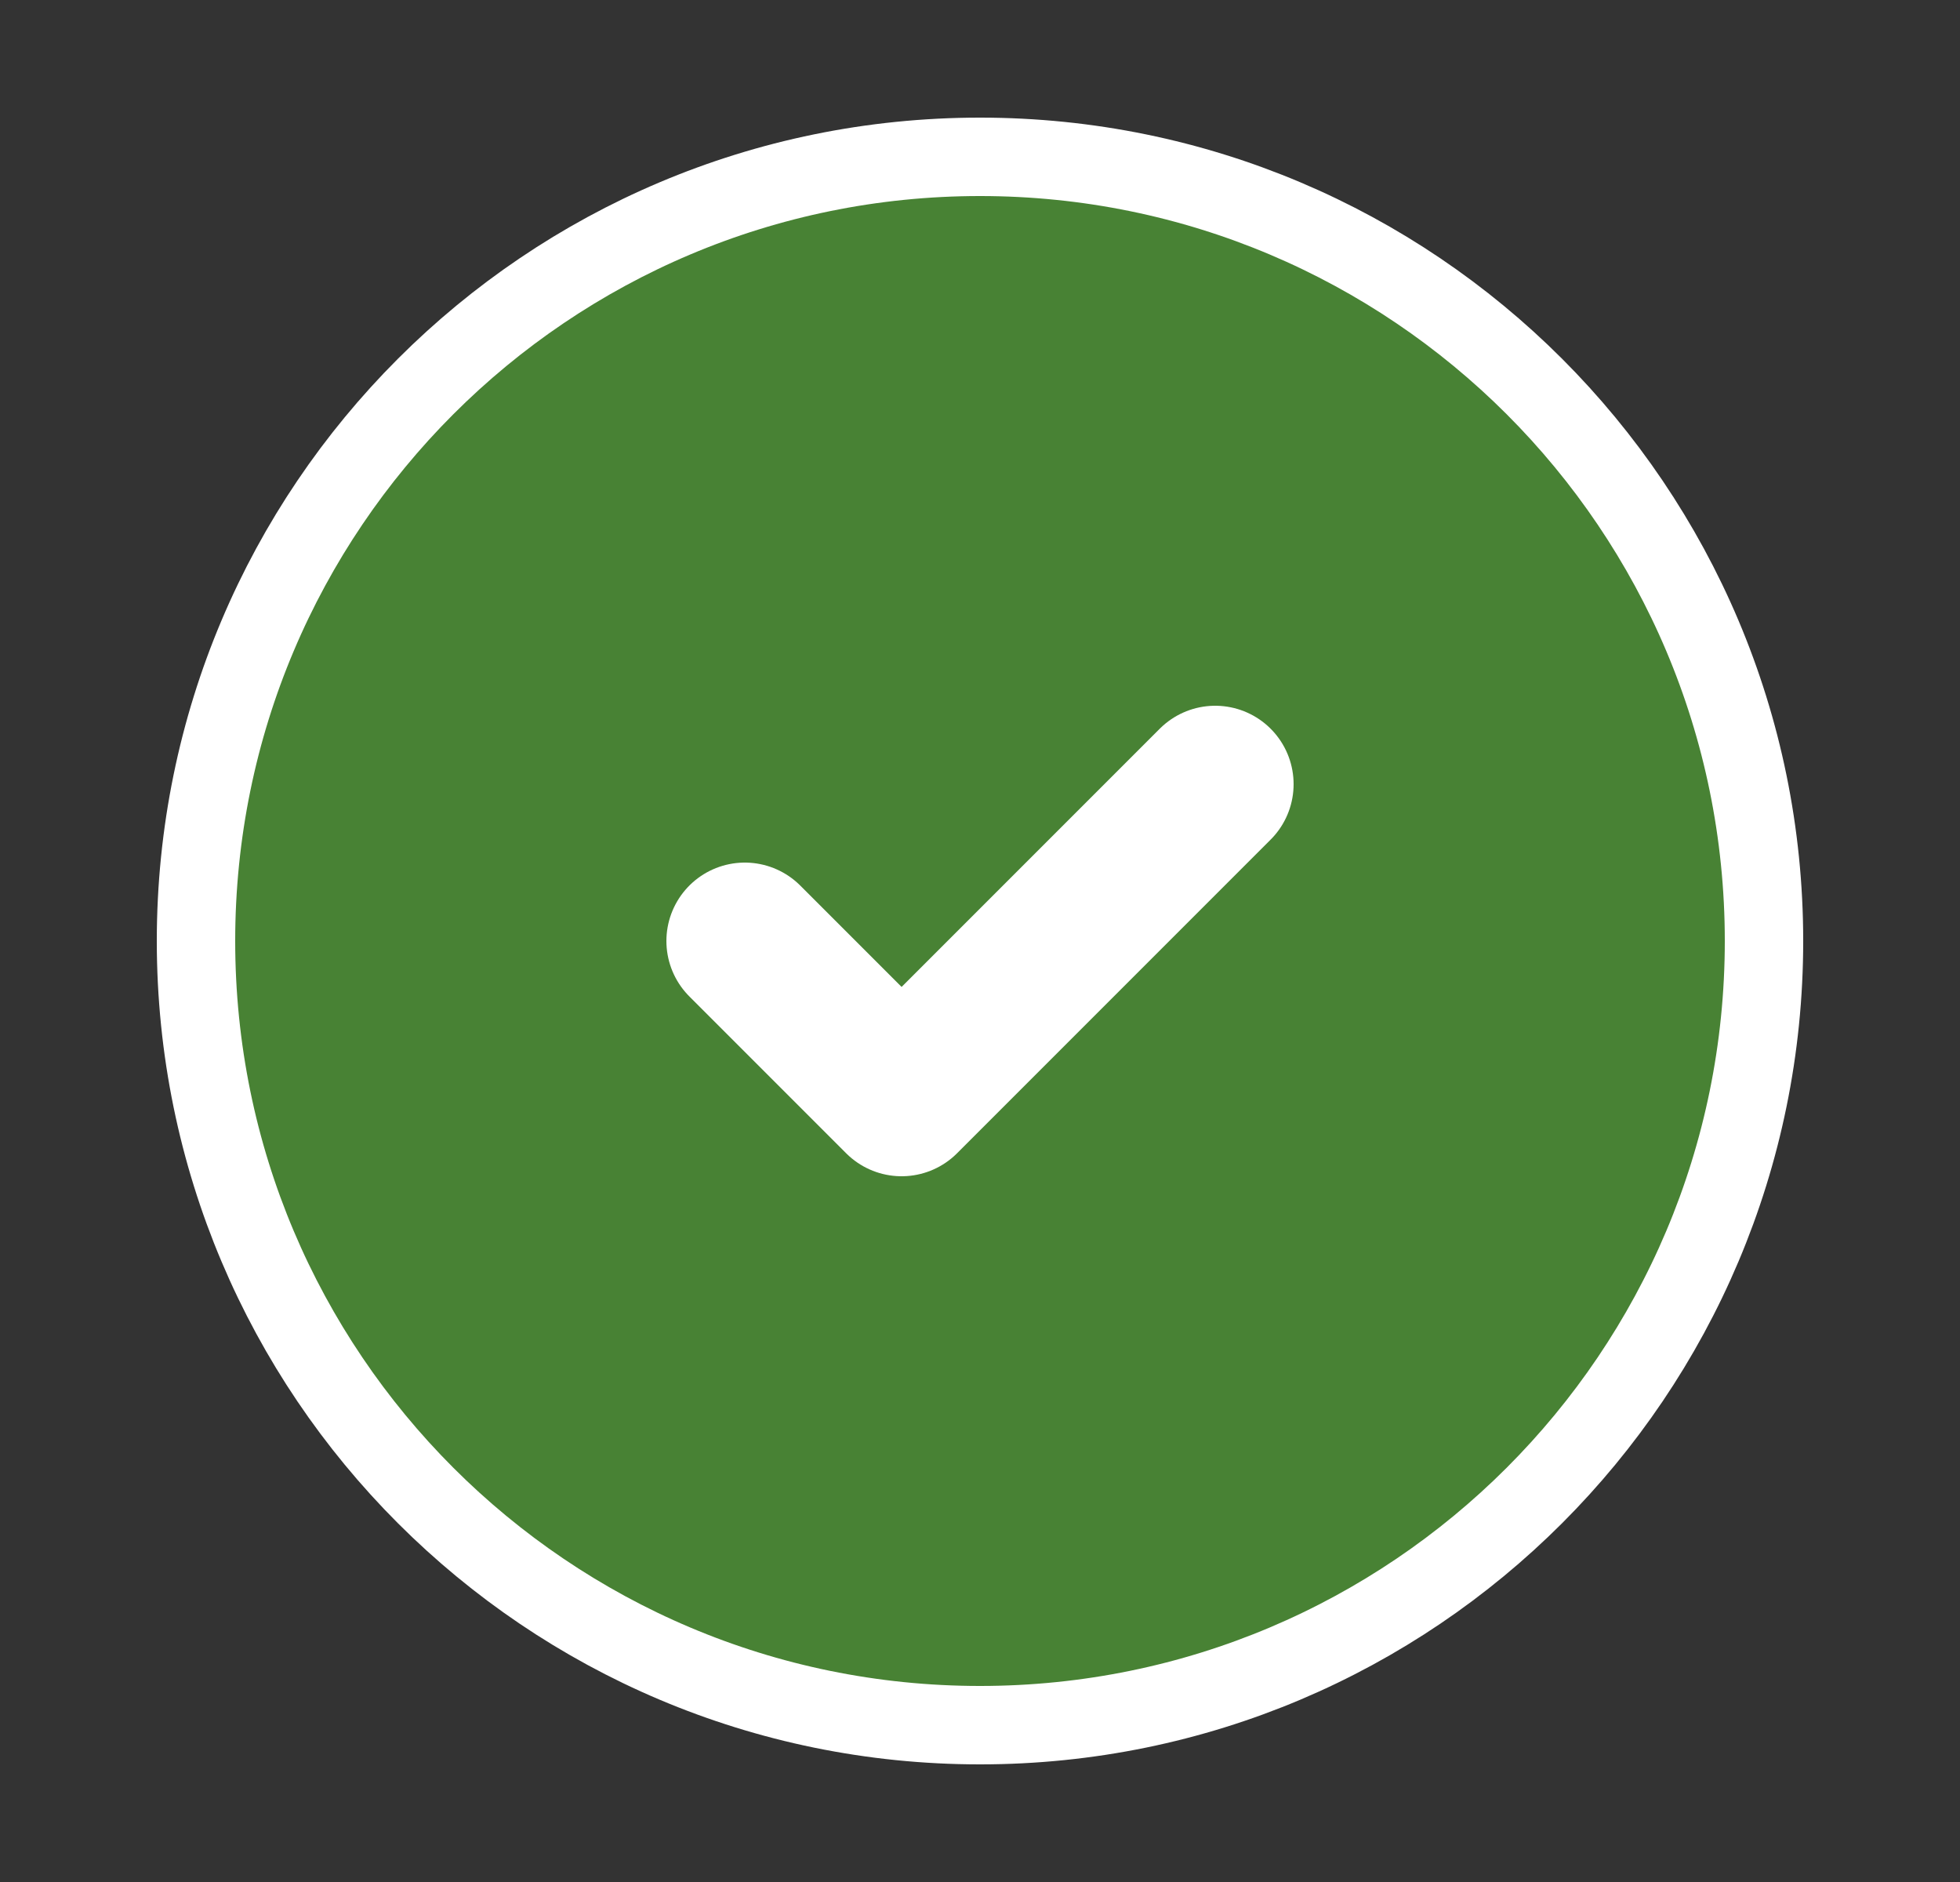 <svg width="25" height="24" viewBox="0 0 25 24" fill="none" xmlns="http://www.w3.org/2000/svg">
<rect x="0" y="0" width="25" height="24" fill="#333333" stroke="none"/>
<path d="M12.5 22C18.023 22 22.5 17.523 22.5 12C22.5 6.477 18.023 2 12.5 2C6.977 2 2.5 6.477 2.5 12C2.5 17.523 6.977 22 12.5 22Z" fill="#488234" stroke="white" stroke-linecap="round" stroke-linejoin="round"/>
<path d="M9.5 12L11.5 14L15.5 10" stroke="white" stroke-width="2" stroke-linecap="round" stroke-linejoin="round"/>
</svg>
